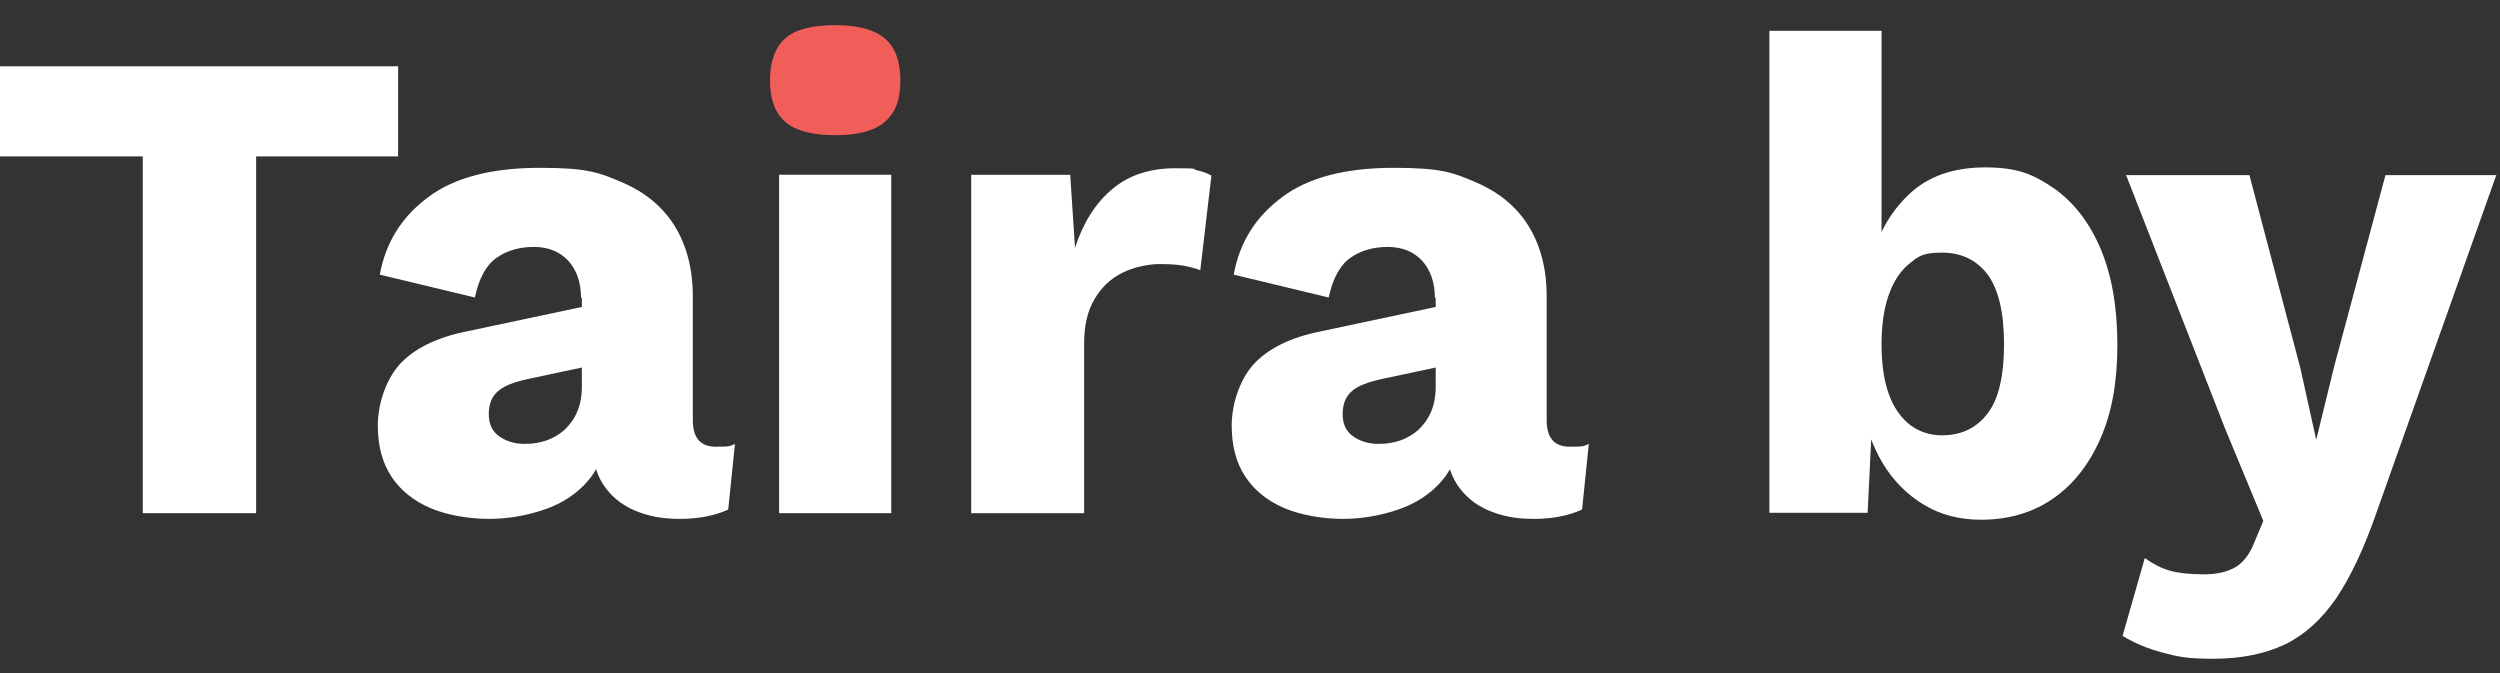 <?xml version="1.0" encoding="UTF-8"?> <svg xmlns="http://www.w3.org/2000/svg" width="78" height="21" viewBox="0 0 78 21" fill="none"><rect x="0" y="0" width="78" height="21" fill="#333333" stroke="none"/><path d="M12.421 2.068V4.88H7.991V16.011H4.455V4.88H0V2.068H12.421Z" fill="white"></path><path d="M18.129 9.307C18.129 8.811 17.992 8.429 17.732 8.137C17.459 7.844 17.099 7.704 16.652 7.704C16.206 7.704 15.808 7.819 15.486 8.048C15.163 8.277 14.94 8.696 14.816 9.282L11.85 8.569C12.036 7.551 12.545 6.75 13.376 6.139C14.195 5.529 15.362 5.236 16.851 5.236C18.34 5.236 18.712 5.389 19.419 5.694C20.127 5.999 20.672 6.445 21.045 7.043C21.417 7.64 21.616 8.378 21.616 9.243V13.111C21.616 13.658 21.851 13.938 22.335 13.938C22.819 13.938 22.782 13.912 22.931 13.849L22.72 15.897C22.31 16.088 21.802 16.189 21.218 16.189C20.635 16.189 20.213 16.1 19.791 15.922C19.382 15.744 19.059 15.477 18.824 15.121C18.588 14.765 18.476 14.307 18.476 13.76V13.632L18.873 13.48C18.873 14.09 18.7 14.586 18.352 14.994C18.005 15.401 17.546 15.706 16.987 15.897C16.429 16.088 15.846 16.189 15.25 16.189C14.654 16.189 13.935 16.075 13.414 15.846C12.892 15.617 12.495 15.299 12.21 14.866C11.925 14.434 11.788 13.899 11.788 13.276C11.788 12.653 12.011 11.889 12.458 11.381C12.905 10.884 13.612 10.528 14.568 10.338L18.464 9.511L18.439 11.406L16.466 11.826C16.057 11.915 15.746 12.029 15.548 12.195C15.349 12.36 15.25 12.602 15.25 12.92C15.25 13.238 15.362 13.467 15.585 13.62C15.808 13.772 16.069 13.849 16.367 13.849C16.665 13.849 16.826 13.81 17.037 13.747C17.248 13.671 17.434 13.569 17.608 13.416C17.769 13.263 17.905 13.085 18.005 12.856C18.104 12.627 18.154 12.36 18.154 12.055V9.269L18.129 9.307Z" fill="white"></path><path d="M26.057 4.218C25.338 4.218 24.829 4.078 24.506 3.811C24.184 3.531 24.023 3.099 24.023 2.514C24.023 1.929 24.184 1.471 24.506 1.191C24.829 0.911 25.35 0.784 26.057 0.784C26.765 0.784 27.273 0.924 27.596 1.191C27.931 1.471 28.092 1.903 28.092 2.514C28.092 3.124 27.931 3.531 27.596 3.811C27.261 4.091 26.752 4.218 26.057 4.218Z" fill="#F15D59"></path><path d="M27.807 5.452H24.308V16.011H27.807V5.452Z" fill="white"></path><path d="M30.301 16.012V5.453H33.391L33.54 7.73C33.8 6.941 34.185 6.33 34.706 5.898C35.215 5.465 35.873 5.249 36.679 5.249C37.486 5.249 37.163 5.275 37.349 5.313C37.535 5.351 37.684 5.415 37.796 5.478L37.449 8.43C37.312 8.379 37.138 8.328 36.927 8.29C36.716 8.251 36.456 8.239 36.158 8.239C35.86 8.239 35.364 8.328 35.004 8.519C34.644 8.697 34.359 8.977 34.148 9.333C33.937 9.689 33.825 10.147 33.825 10.694V16.012H30.326H30.301Z" fill="white"></path><path d="M44.769 9.307C44.769 8.811 44.633 8.429 44.372 8.137C44.099 7.844 43.739 7.704 43.293 7.704C42.846 7.704 42.449 7.819 42.126 8.048C41.804 8.277 41.58 8.696 41.456 9.282L38.491 8.569C38.677 7.551 39.186 6.75 40.017 6.139C40.836 5.529 42.002 5.236 43.491 5.236C44.98 5.236 45.353 5.389 46.06 5.694C46.767 5.999 47.313 6.445 47.685 7.043C48.058 7.64 48.256 8.378 48.256 9.243V13.111C48.256 13.658 48.492 13.938 48.976 13.938C49.46 13.938 49.422 13.912 49.571 13.849L49.361 15.897C48.951 16.088 48.442 16.189 47.859 16.189C47.276 16.189 46.854 16.1 46.432 15.922C46.023 15.744 45.7 15.477 45.464 15.121C45.228 14.765 45.117 14.307 45.117 13.76V13.632L45.514 13.48C45.514 14.09 45.34 14.586 44.993 14.994C44.645 15.401 44.186 15.706 43.628 15.897C43.069 16.088 42.486 16.189 41.891 16.189C41.295 16.189 40.575 16.075 40.054 15.846C39.533 15.617 39.136 15.299 38.851 14.866C38.565 14.434 38.429 13.899 38.429 13.276C38.429 12.653 38.652 11.889 39.099 11.381C39.545 10.884 40.253 10.528 41.208 10.338L45.104 9.511L45.08 11.406L43.107 11.826C42.697 11.915 42.387 12.029 42.188 12.195C41.99 12.36 41.891 12.602 41.891 12.92C41.891 13.238 42.002 13.467 42.226 13.62C42.449 13.772 42.71 13.849 43.007 13.849C43.305 13.849 43.467 13.81 43.677 13.747C43.888 13.671 44.075 13.569 44.248 13.416C44.41 13.263 44.546 13.085 44.645 12.856C44.745 12.627 44.794 12.36 44.794 12.055V9.269L44.769 9.307Z" fill="white"></path><path d="M61.806 16.215C61.136 16.215 60.54 16.062 60.019 15.744C59.51 15.439 59.076 15.006 58.753 14.472C58.418 13.925 58.207 13.314 58.121 12.627L58.456 12.182L58.27 15.999H55.205V0.962H58.704V8.747L58.369 8.239C58.555 7.361 58.952 6.648 59.547 6.076C60.143 5.503 60.937 5.223 61.942 5.223C62.947 5.223 63.444 5.44 64.077 5.872C64.697 6.305 65.193 6.941 65.541 7.768C65.888 8.595 66.062 9.587 66.062 10.757C66.062 11.928 65.888 12.882 65.528 13.696C65.168 14.51 64.672 15.134 64.039 15.566C63.407 15.999 62.662 16.215 61.818 16.215H61.806ZM60.59 13.582C61.198 13.582 61.669 13.353 62.017 12.895C62.364 12.437 62.526 11.711 62.526 10.732C62.526 9.752 62.352 9.027 62.017 8.569C61.669 8.111 61.198 7.882 60.59 7.882C59.982 7.882 59.858 7.997 59.572 8.226C59.287 8.455 59.076 8.786 58.927 9.205C58.778 9.625 58.704 10.147 58.704 10.745C58.704 11.343 58.778 11.864 58.927 12.284C59.076 12.704 59.299 13.022 59.585 13.251C59.87 13.467 60.205 13.582 60.59 13.582Z" fill="white"></path><path d="M77.888 5.452L74.14 16.011C73.755 17.118 73.334 18.009 72.887 18.67C72.428 19.332 71.894 19.815 71.286 20.108C70.666 20.4 69.921 20.553 69.065 20.553C68.209 20.553 67.961 20.489 67.477 20.362C66.993 20.235 66.584 20.057 66.224 19.84L66.918 17.411C67.167 17.589 67.427 17.729 67.7 17.805C67.973 17.881 68.321 17.919 68.755 17.919C69.189 17.919 69.475 17.843 69.735 17.703C69.983 17.563 70.194 17.296 70.343 16.902L70.616 16.253L69.425 13.378L66.335 5.465H70.182L71.77 11.482L72.266 13.721L72.837 11.393L74.426 5.465H77.9L77.888 5.452Z" fill="white"></path></svg> 